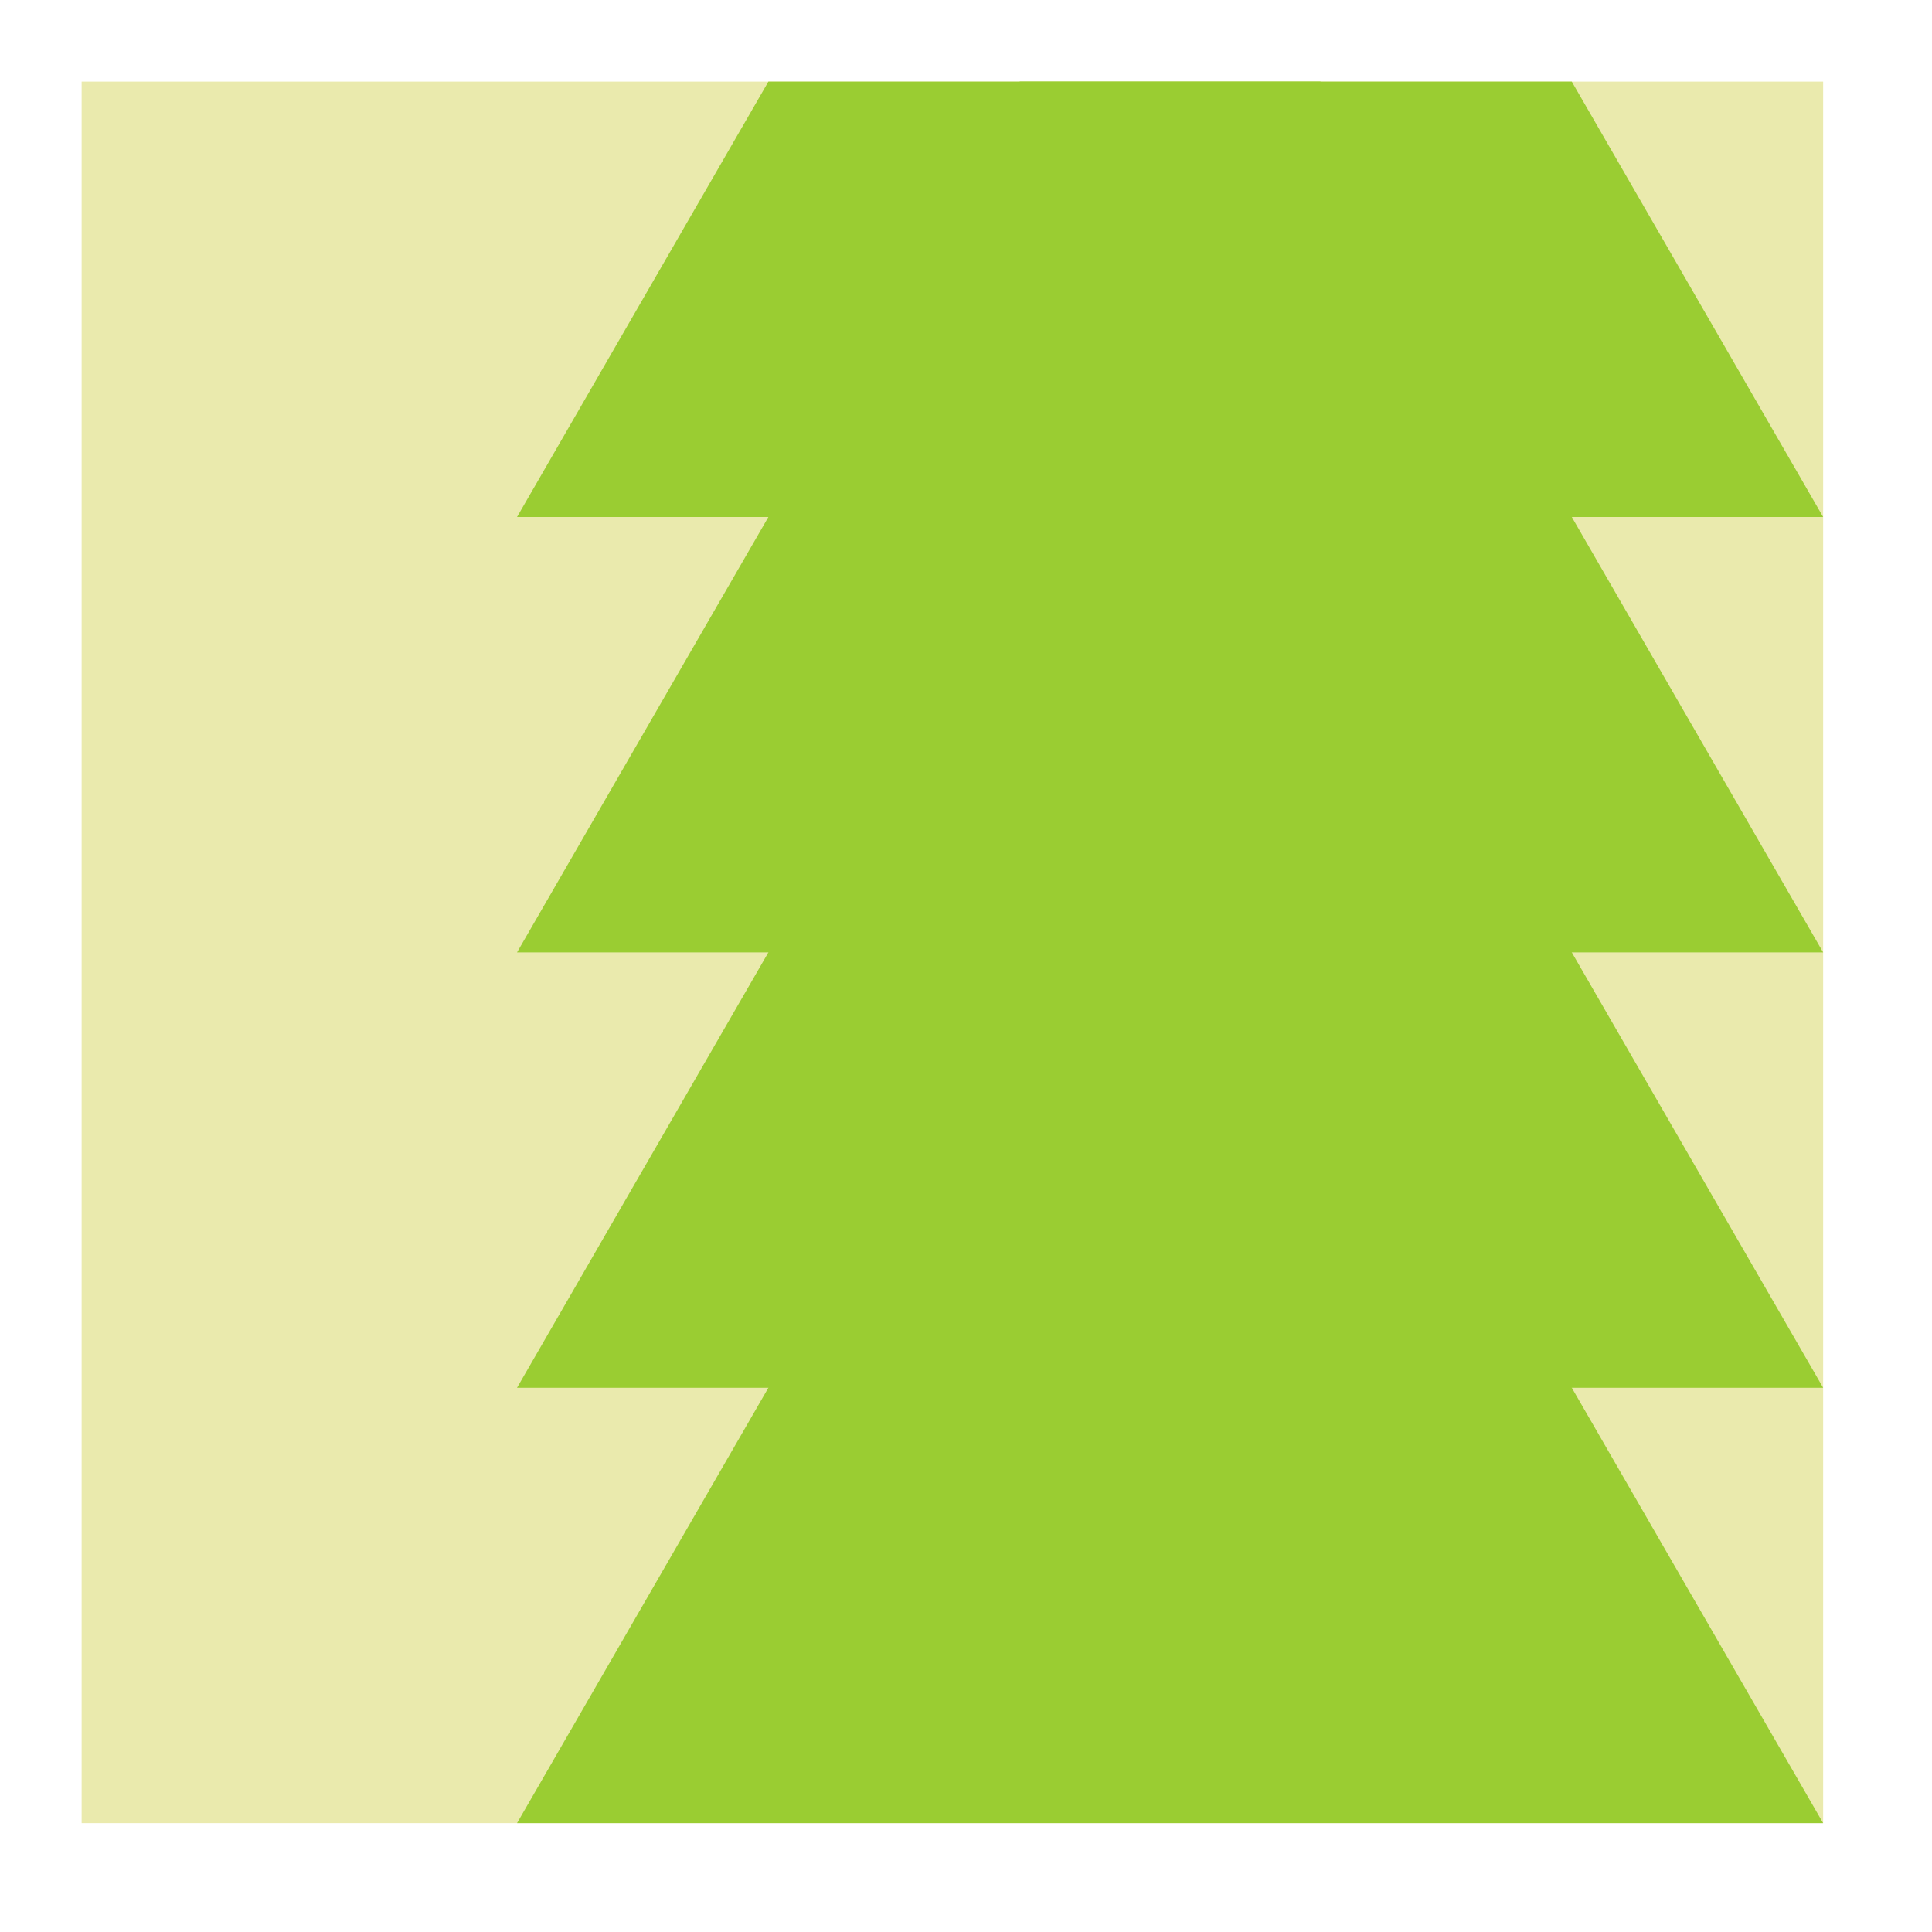 <?xml version="1.0" encoding="UTF-8"?>
<svg xmlns="http://www.w3.org/2000/svg" xmlns:xlink="http://www.w3.org/1999/xlink" width="71" height="71" viewBox="0 0 71 71" version="1.1">
<defs>
<clipPath id="clip1">
  <path d="M 19 3 L 67 3 L 67 19 L 19 19 Z M 19 3 "/>
</clipPath>
<clipPath id="clip2">
  <path d="M 19 3 L 67 3 L 67 35 L 19 35 Z M 19 3 "/>
</clipPath>
</defs>
<g id="surface33503">
<path style=" stroke:none;fill-rule:nonzero;fill:rgb(91.765%,91.765%,67.843%);fill-opacity:1;" d="M 3 3 C 3 3 67 3 67 3 C 67 3 67 67 67 67 C 67 67 3 67 3 67 C 3 67 3 3 3 3 Z M 3 3 "/>
<g clip-path="url(#clip1)" clip-rule="nonzero">
<path style=" stroke:none;fill-rule:nonzero;fill:rgb(60.392%,80.392%,19.608%);fill-opacity:1;" d="M 19 19 C 19 19 67 19 67 19 C 67 19 43 -22.57 43 -22.57 C 43 -22.57 19 19 19 19 Z M 19 19 "/>
</g>
<g clip-path="url(#clip2)" clip-rule="nonzero">
<path style=" stroke:none;fill-rule:nonzero;fill:rgb(60.392%,80.392%,19.608%);fill-opacity:1;" d="M 19 35 C 19 35 67 35 67 35 C 67 35 43 -6.57 43 -6.57 C 43 -6.57 19 35 19 35 Z M 19 35 "/>
</g>
<path style=" stroke:none;fill-rule:nonzero;fill:rgb(60.392%,80.392%,19.608%);fill-opacity:1;" d="M 19 51 C 19 51 67 51 67 51 C 67 51 43 9.43 43 9.43 C 43 9.43 19 51 19 51 Z M 19 51 "/>
<path style=" stroke:none;fill-rule:nonzero;fill:rgb(60.392%,80.392%,19.608%);fill-opacity:1;" d="M 19 67 C 19 67 67 67 67 67 C 67 67 43 25.43 43 25.43 C 43 25.43 19 67 19 67 Z M 19 67 "/>
</g>
</svg>
